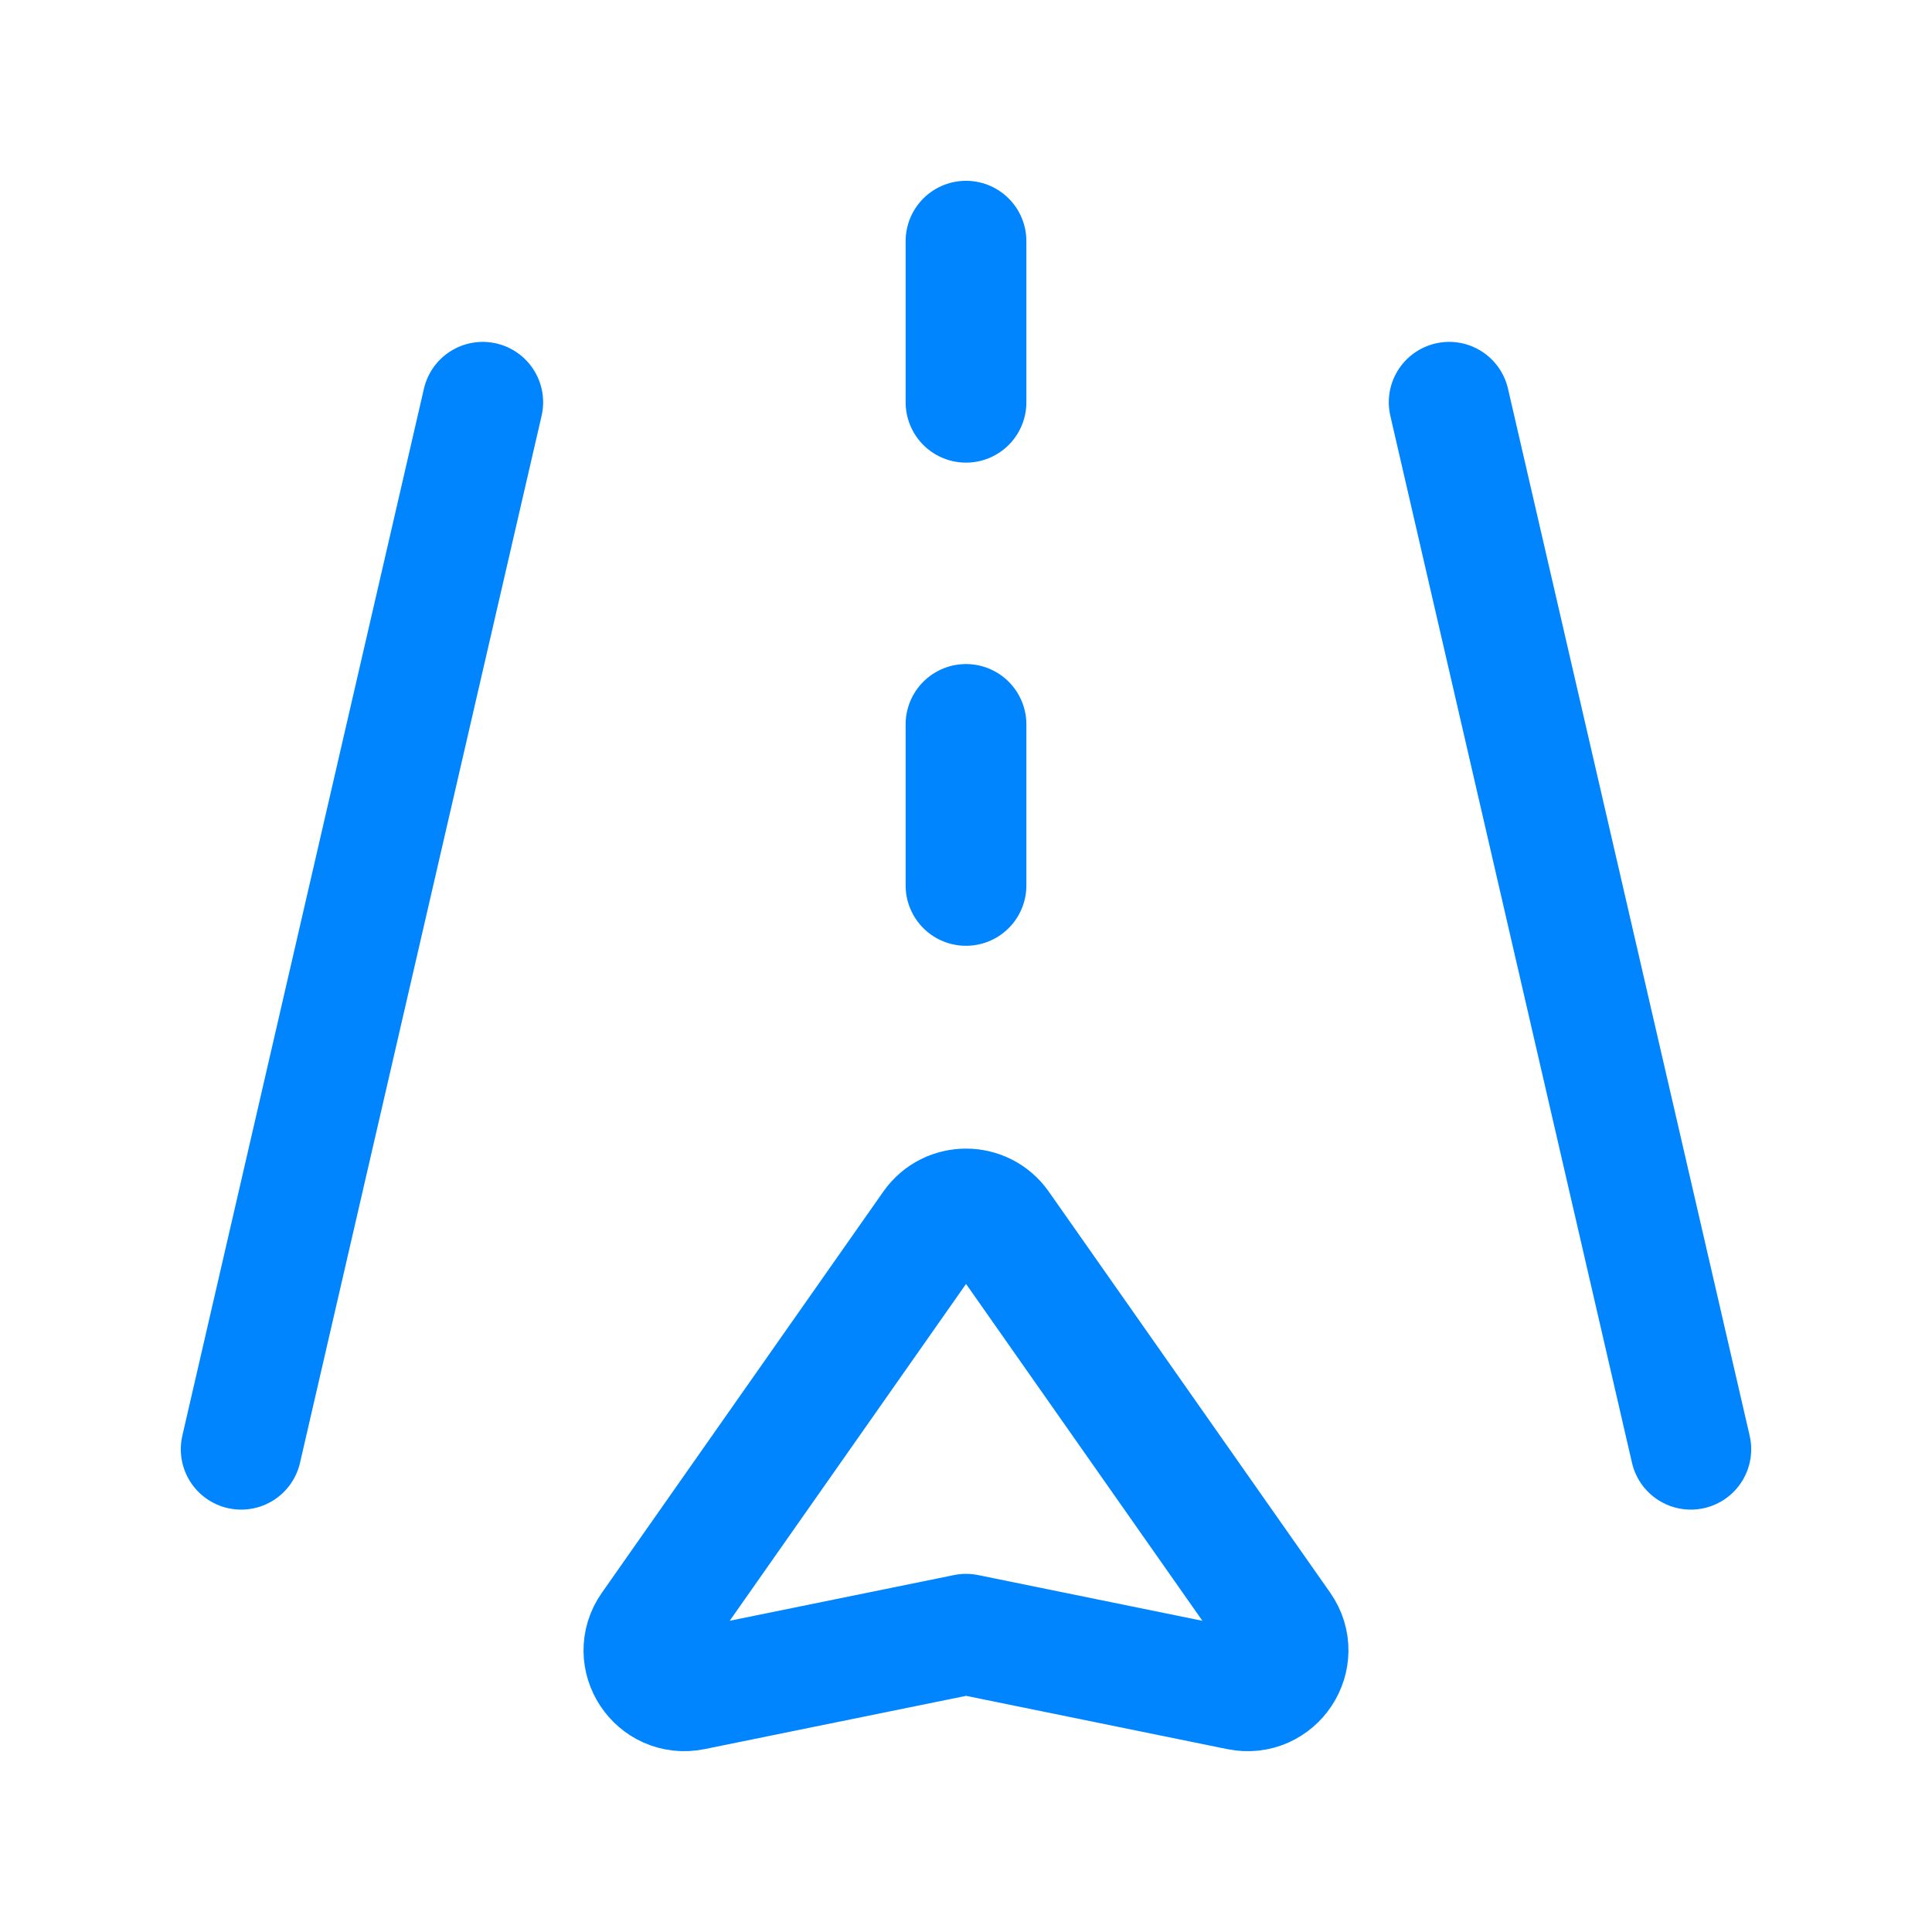 <?xml version="1.0" encoding="UTF-8"?> <svg xmlns="http://www.w3.org/2000/svg" width="24" height="24" viewBox="0 0 24 24" fill="none"> <path fill-rule="evenodd" clip-rule="evenodd" d="M12.414 15.233L15.909 20.214C16.169 20.585 15.841 21.084 15.394 20.993L12.001 20.301L8.604 20.993C8.158 21.083 7.831 20.587 8.091 20.216L11.587 15.233C11.788 14.947 12.213 14.947 12.414 15.233Z" stroke="#0085FF" stroke-width="1.5" stroke-linecap="round" stroke-linejoin="round"></path> <path d="M21.004 18.003L18.002 4.997" stroke="#0085FF" stroke-width="1.5" stroke-linecap="round" stroke-linejoin="round"></path> <path d="M2.996 18.003L5.997 4.997" stroke="#0085FF" stroke-width="1.5" stroke-linecap="round" stroke-linejoin="round"></path> <path d="M12 2.996V4.997" stroke="#0085FF" stroke-width="1.5" stroke-linecap="round" stroke-linejoin="round"></path> <path d="M12 8.999V10.999" stroke="#0085FF" stroke-width="1.5" stroke-linecap="round" stroke-linejoin="round"></path> </svg> 